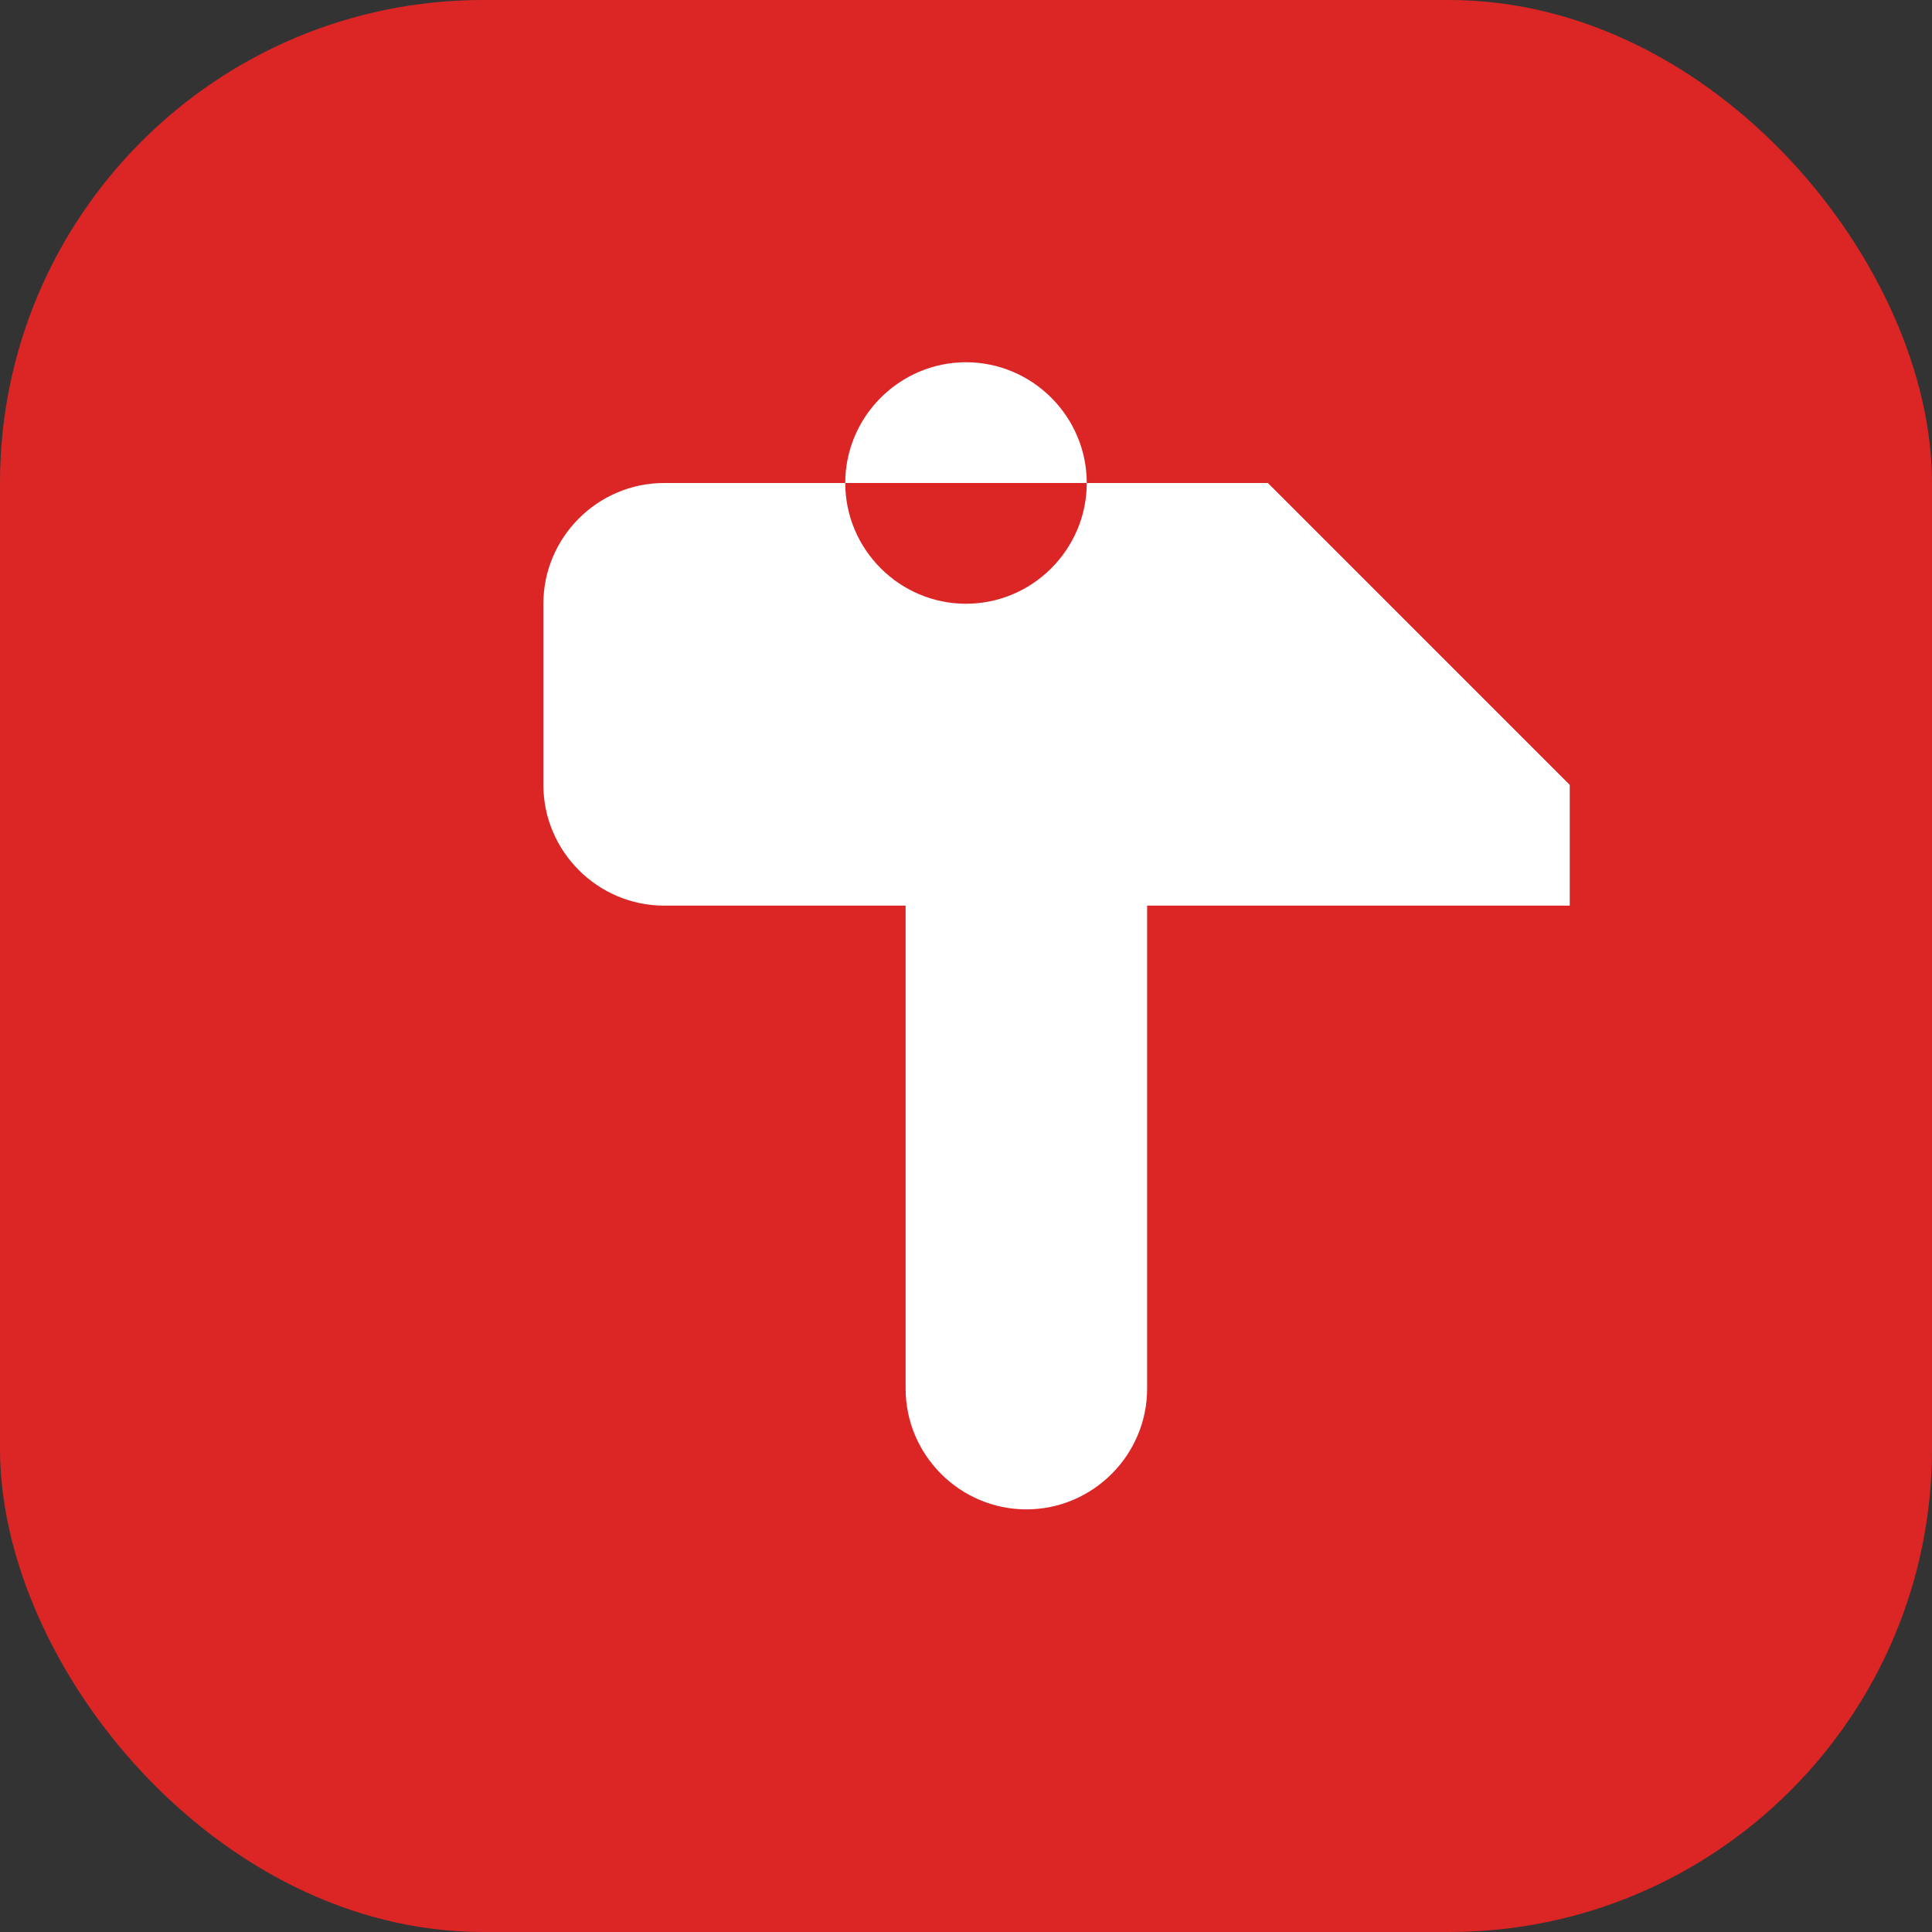 <svg width="32" height="32" viewBox="0 0 32 32" fill="none" xmlns="http://www.w3.org/2000/svg">
  <rect x="0" y="0" width="32" height="32" fill="#333333" stroke="none"/>
  <rect width="32" height="32" rx="8" fill="#DC2626"/>
  <path d="M16 6C17.1 6 18 6.9 18 8C18 9.1 17.1 10 16 10C14.9 10 14 9.1 14 8C14 6.9 14.9 6 16 6ZM26 15V13L21 8H11C9.9 8 9 8.9 9 10V13C9 14.1 9.9 15 11 15H15V23C15 24.1 15.9 25 17 25S19 24.1 19 23V15H26Z" fill="white"/>
</svg>

